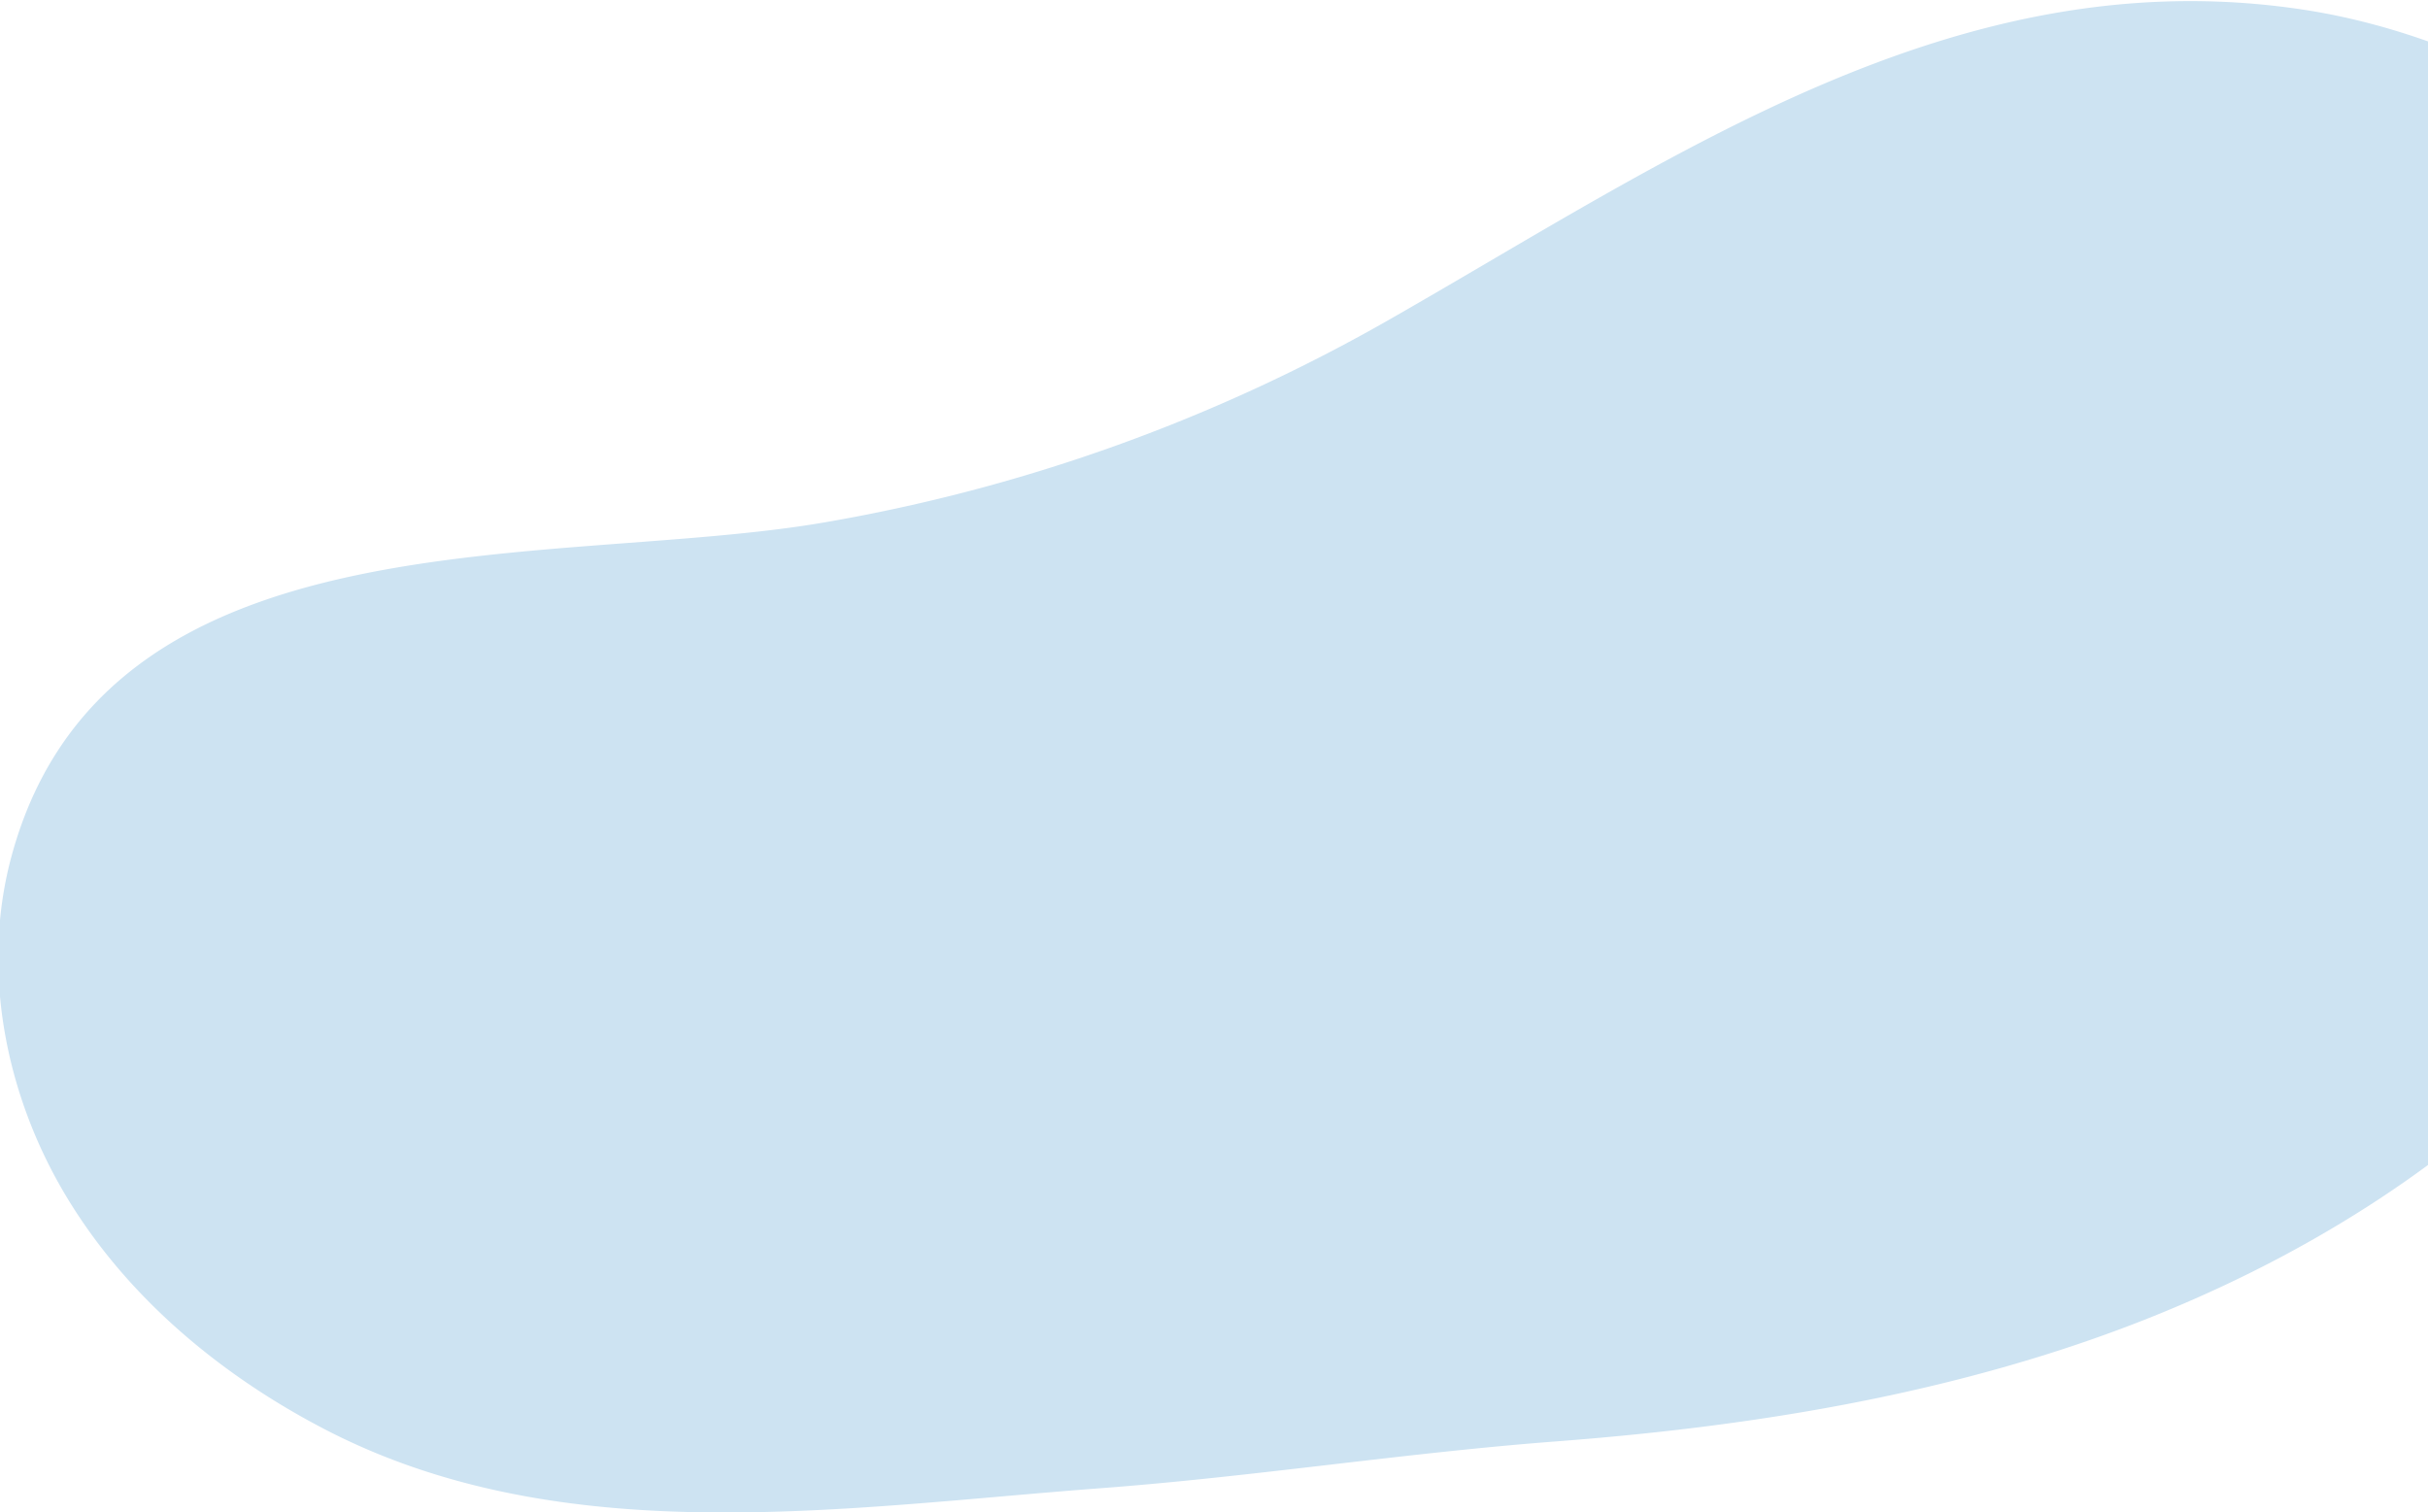 <svg xmlns="http://www.w3.org/2000/svg" xmlns:xlink="http://www.w3.org/1999/xlink" width="687" height="428" viewBox="0 0 687 428">
  <defs>
    <clipPath id="clip-path">
      <rect id="長方形_57239" data-name="長方形 57239" width="687" height="428" transform="translate(913 2083)" fill="#fff" stroke="#707070" stroke-width="1"/>
    </clipPath>
  </defs>
  <g id="intro_deco02" transform="translate(-913 -2083)" clip-path="url(#clip-path)">
    <path id="パス_17946" data-name="パス 17946" d="M1420.077,1059.084c22.146-43.786,34.982-99.2,17.786-142.258-20.247-50.7-81.381-84.393-132.865-92.2-98.369-14.924-179.008,42.425-259.9,88.467A489.347,489.347,0,0,1,886.747,969.7c-76.969,13.309-203.044-4.058-230.049,94.05-8.857,32.174-1.979,67.574,15.1,96.24s43.688,50.9,73.291,66.3c67.385,35.051,146.756,22.22,219.535,16.752,43.618-3.277,85.673-9.956,129.078-13.263,48.293-3.68,96.571-10.921,142.745-25.92,62.79-20.4,122.079-56.134,161.623-109A244.277,244.277,0,0,0,1420.077,1059.084Z" transform="translate(259.68 1261.102)" fill="#cde3f2"/>
  </g>
</svg>
